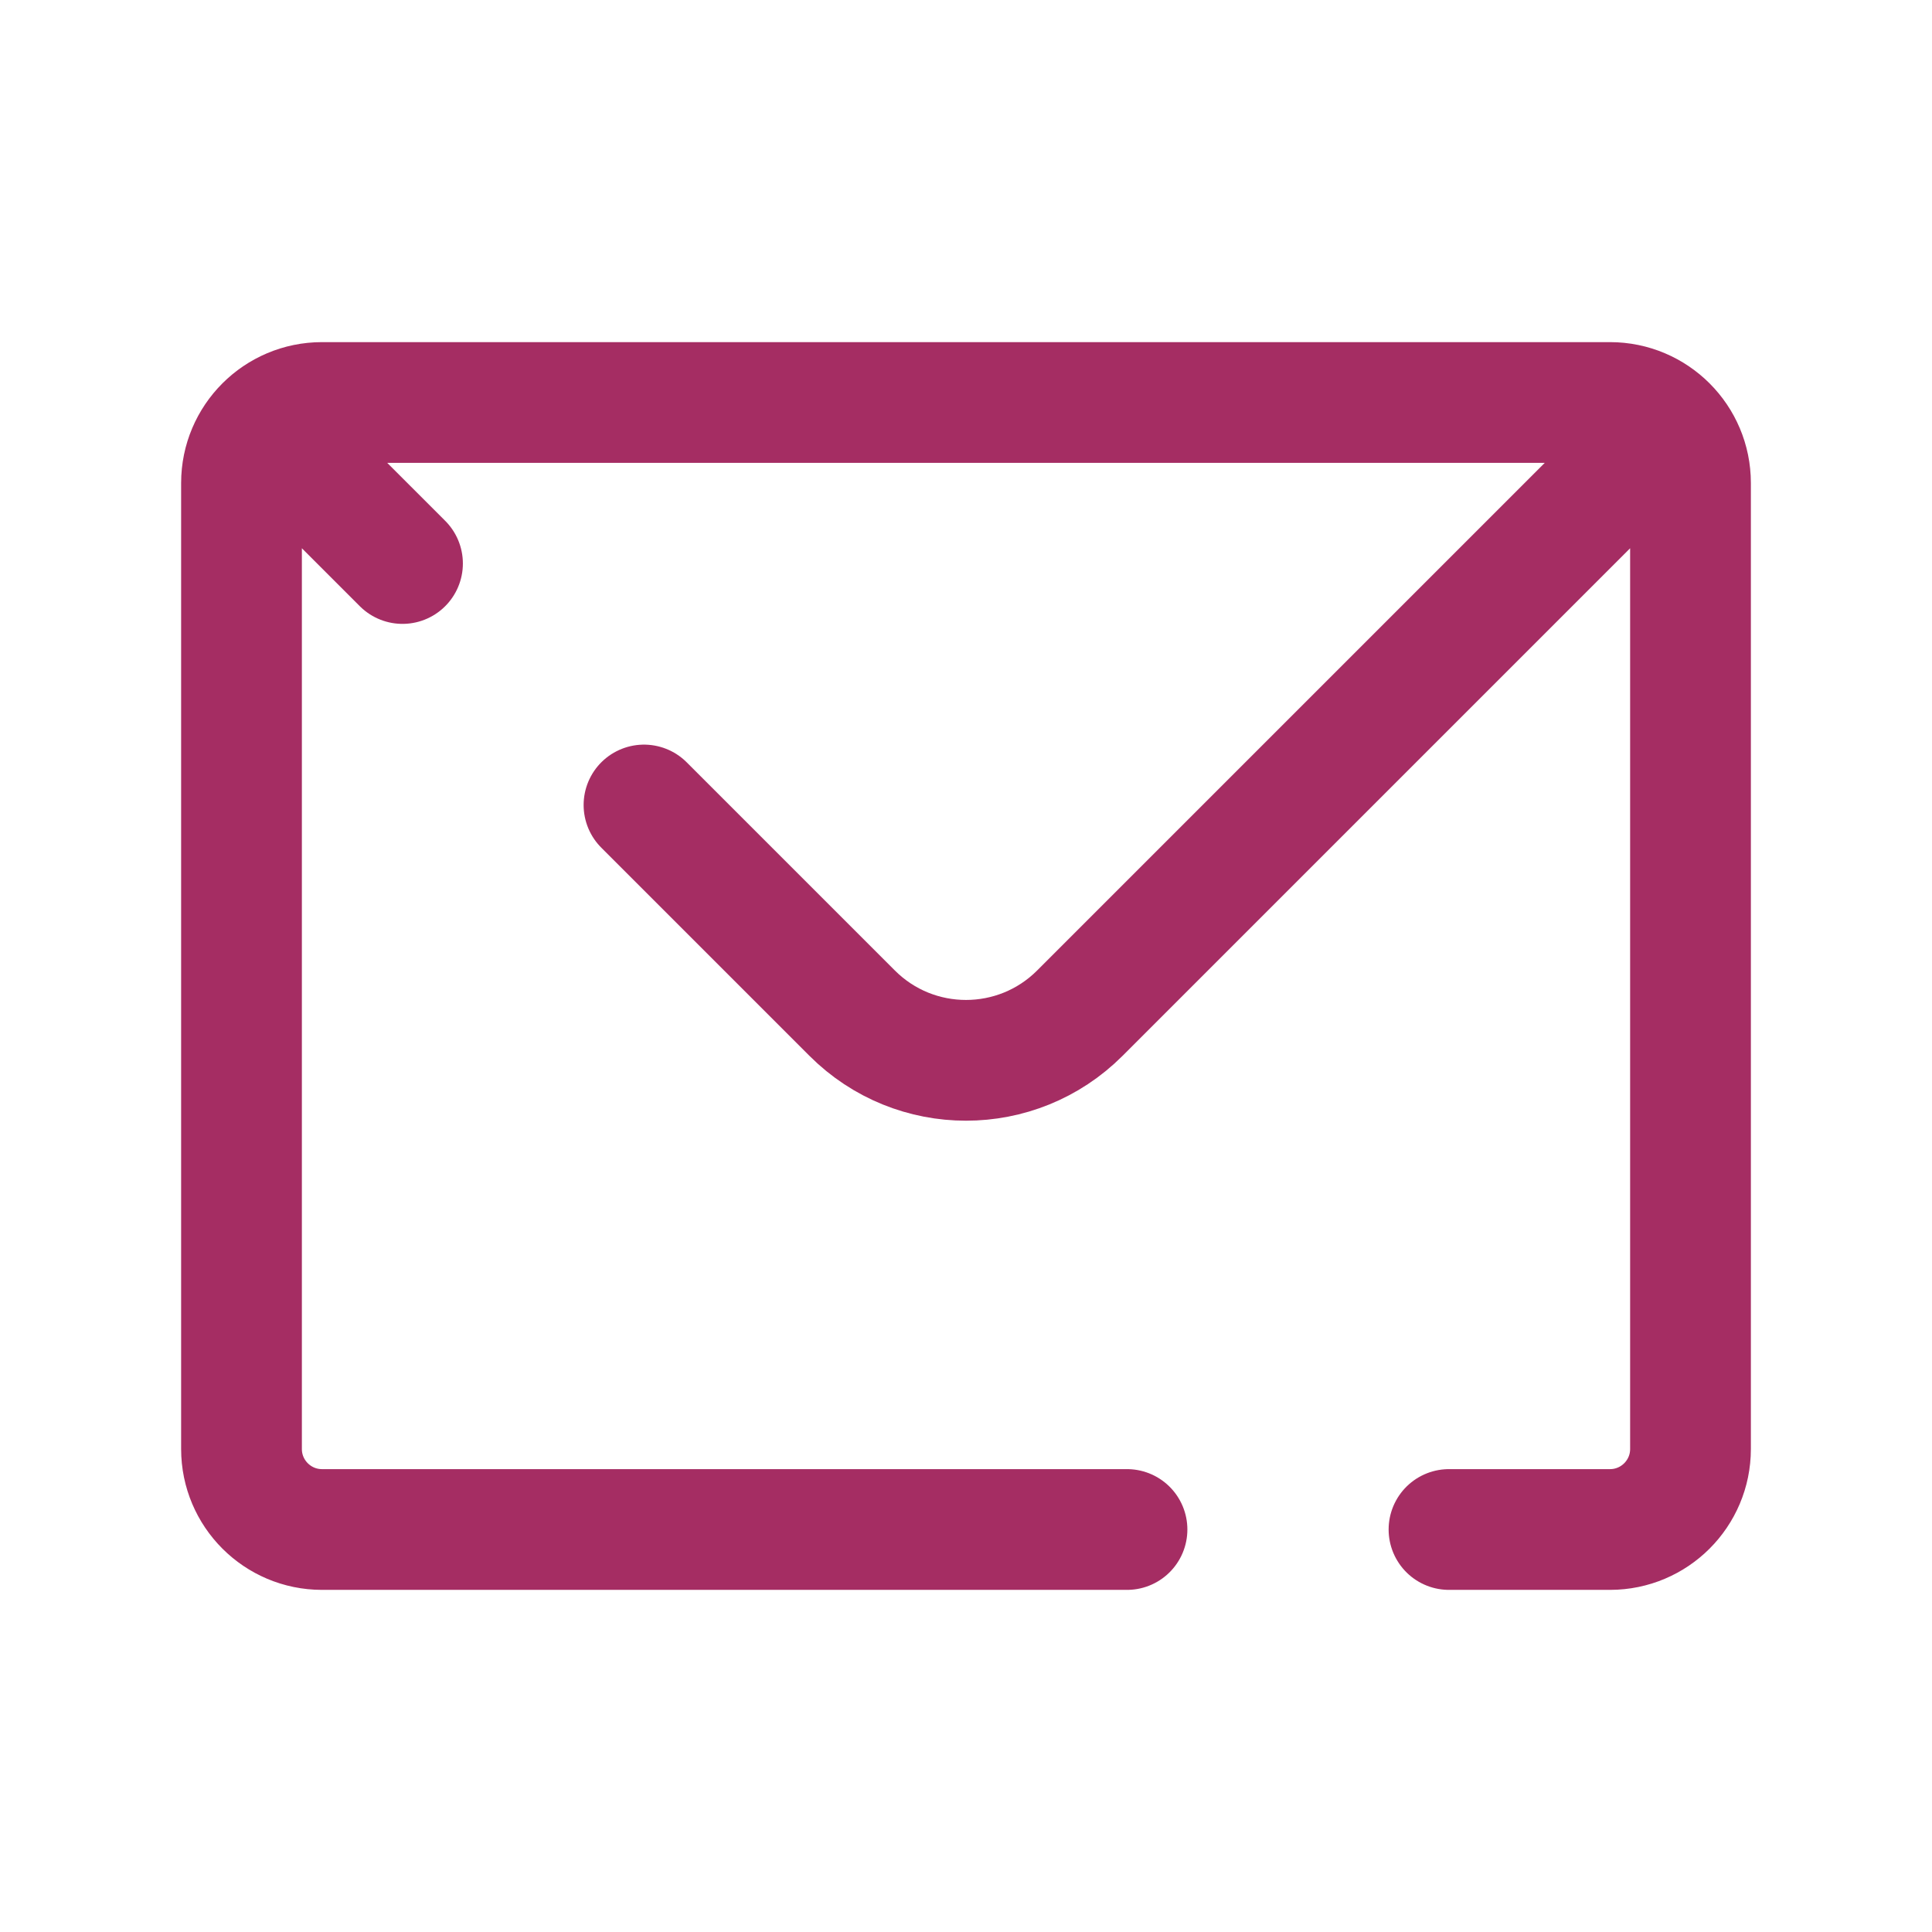 <!DOCTYPE svg PUBLIC "-//W3C//DTD SVG 1.1//EN" "http://www.w3.org/Graphics/SVG/1.1/DTD/svg11.dtd">
<!-- Uploaded to: SVG Repo, www.svgrepo.com, Transformed by: SVG Repo Mixer Tools -->
<svg width="800px" height="800px" viewBox="0 0 24 24" fill="none" xmlns="http://www.w3.org/2000/svg">
<g id="SVGRepo_bgCarrier" stroke-width="0"/>
<g id="SVGRepo_tracerCarrier" stroke-linecap="round" stroke-linejoin="round"/>
<g id="SVGRepo_iconCarrier"> <path d="M3.293 5.293C3.474 5.112 3.724 5 4 5H20C20.276 5 20.526 5.112 20.707 5.293M3.293 5.293C3.112 5.474 3 5.724 3 6V18C3 18.552 3.448 19 4 19H14M3.293 5.293L5 7M20.707 5.293C20.888 5.474 21 5.724 21 6V18C21 18.552 20.552 19 20 19H18M20.707 5.293L13.414 12.586C12.633 13.367 11.367 13.367 10.586 12.586L8 10" stroke="#A52D63" stroke-width="1.5" stroke-linecap="round" stroke-linejoin="round"/> </g>
</svg>